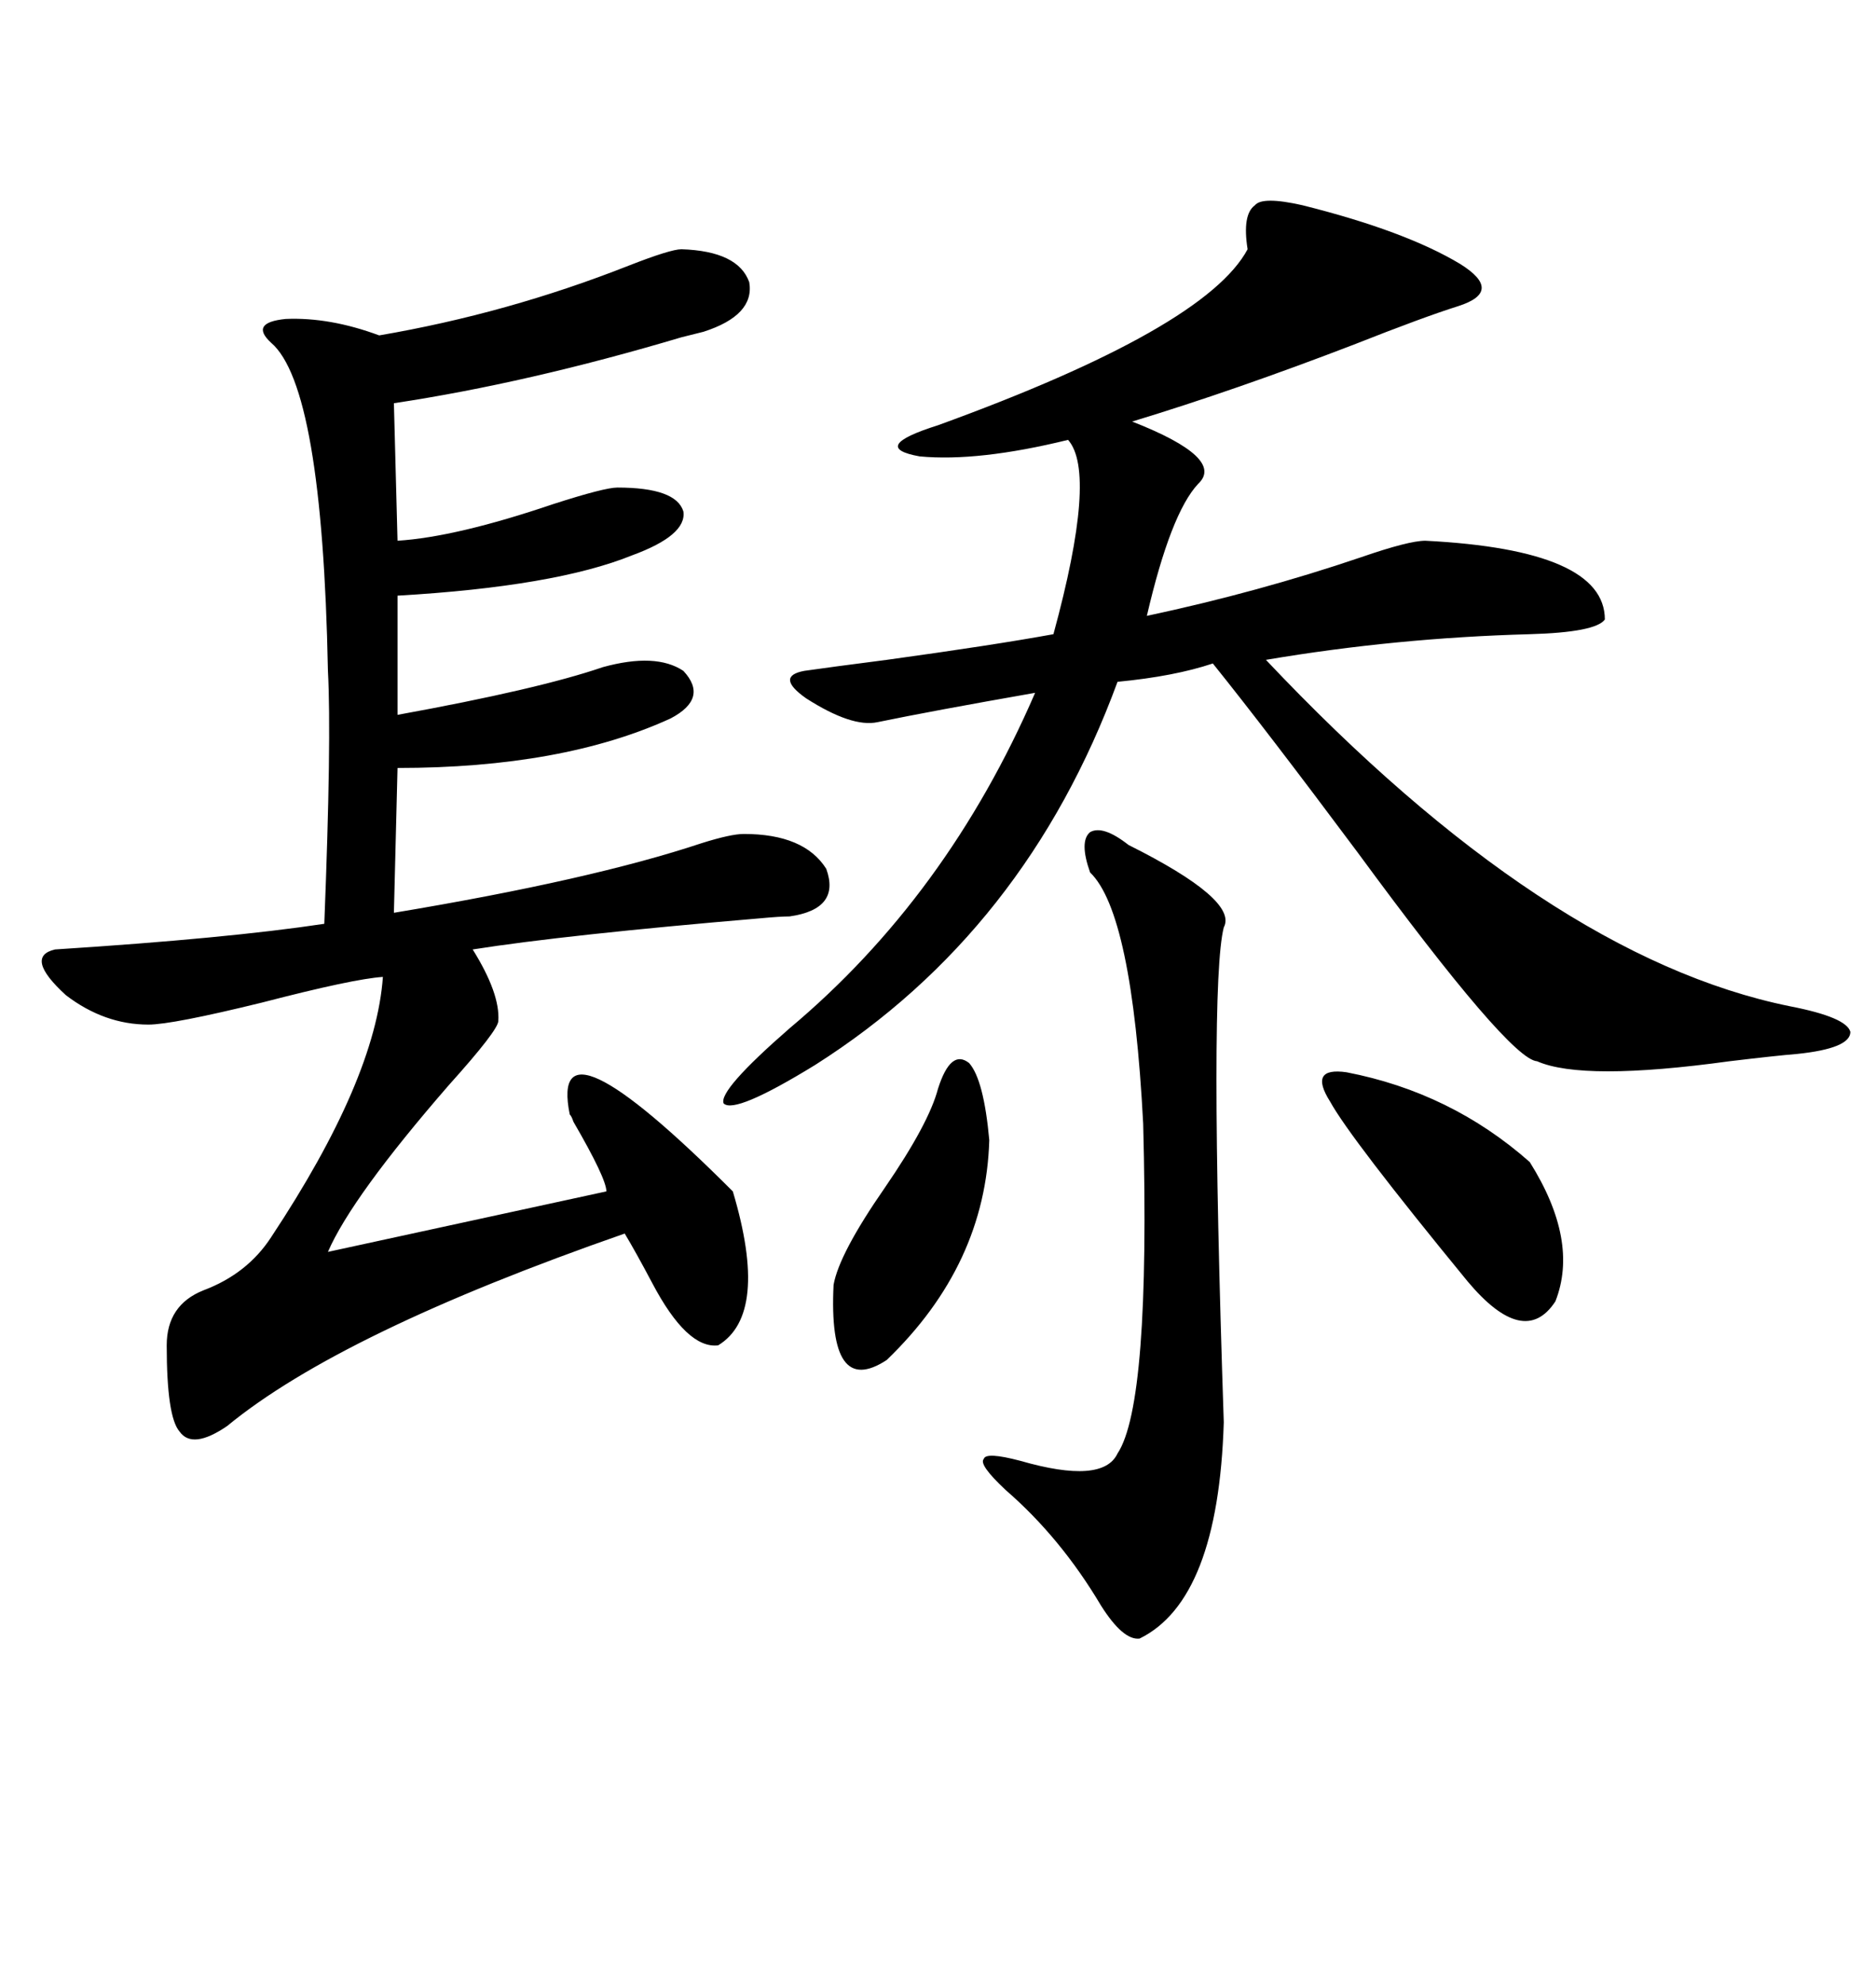 <svg xmlns="http://www.w3.org/2000/svg" xmlns:xlink="http://www.w3.org/1999/xlink" width="300" height="317.285"><path d="M108.98 39.84L108.98 39.84Q118.07 40.14 119.82 45.12L119.82 45.12Q120.70 50.39 112.50 53.03L112.50 53.03Q111.33 53.32 108.98 53.91L108.98 53.91Q84.38 61.23 62.99 64.45L62.99 64.45L63.57 86.43Q72.95 85.84 88.48 80.57L88.48 80.57Q96.68 77.93 98.73 77.93L98.73 77.93Q108.11 77.93 109.28 81.74L109.28 81.74Q109.86 85.55 101.07 88.77L101.07 88.77Q88.77 93.75 63.57 95.21L63.57 95.21L63.57 114.26Q86.13 110.16 96.39 106.64L96.39 106.64Q104.88 104.30 109.28 107.23L109.28 107.23Q113.38 111.62 107.23 114.84L107.23 114.84Q89.94 122.75 63.57 122.75L63.57 122.75L62.99 145.90Q94.63 140.63 112.21 134.77L112.21 134.77Q116.89 133.30 118.95 133.30L118.95 133.30Q128.61 133.30 132.13 138.87L132.13 138.87Q134.47 145.31 126.27 146.48L126.27 146.48Q124.80 146.48 121.58 146.78L121.58 146.78Q90.53 149.41 75.59 151.76L75.59 151.76Q79.98 158.79 79.69 163.18L79.69 163.18Q79.69 164.65 71.78 173.44L71.78 173.44Q56.25 191.31 52.44 200.10L52.44 200.10L96.97 190.43Q96.97 188.38 91.70 179.30L91.70 179.30Q91.41 178.42 91.11 178.13L91.11 178.13Q87.60 160.84 117.19 190.43L117.19 190.43Q123.05 210.06 114.84 215.04L114.84 215.04Q109.86 215.63 104.30 205.08L104.30 205.08Q101.66 200.10 99.90 197.17L99.90 197.17Q54.49 212.99 36.33 227.93L36.33 227.93Q30.76 231.74 28.71 228.81L28.71 228.81Q26.66 226.46 26.66 215.04L26.66 215.04Q26.66 208.59 32.52 206.25L32.52 206.25Q39.55 203.61 43.36 197.75L43.36 197.75Q60.06 172.56 61.23 156.15L61.23 156.15Q56.54 156.45 41.89 160.25L41.89 160.25Q27.54 163.77 23.73 163.77L23.73 163.77Q16.70 163.77 10.55 159.08L10.55 159.08Q3.81 152.93 8.79 151.76L8.79 151.76Q36.33 150 51.86 147.66L51.86 147.66Q53.03 118.07 52.44 107.23L52.44 107.23Q51.56 61.82 43.36 54.79L43.36 54.79Q39.84 51.56 45.70 50.98L45.70 50.98Q52.73 50.68 60.64 53.61L60.64 53.61Q81.15 50.10 100.49 42.48L100.49 42.48Q107.23 39.84 108.98 39.84ZM208.30 32.81L208.30 32.81Q224.71 36.91 233.50 42.19L233.50 42.19Q240.53 46.58 233.20 48.93L233.20 48.93Q227.64 50.68 216.50 55.08L216.50 55.08Q197.46 62.40 181.05 67.38L181.05 67.38Q196.00 73.24 191.60 77.34L191.60 77.34Q187.21 82.03 183.40 98.44L183.40 98.44Q201.27 94.63 217.68 89.06L217.68 89.06Q225.29 86.43 227.93 86.43L227.93 86.43Q256.64 87.89 256.64 99.02L256.64 99.02Q255.18 101.07 244.63 101.37L244.63 101.37Q223.24 101.95 202.44 105.47L202.44 105.47Q247.27 152.93 286.23 160.84L286.23 160.84Q295.31 162.60 295.90 164.94L295.90 164.94Q295.90 167.58 287.40 168.46L287.40 168.46Q283.89 168.75 276.56 169.63L276.56 169.63Q253.13 172.85 245.80 169.63L245.80 169.63Q241.41 169.34 217.09 136.23L217.09 136.23Q202.44 116.60 193.95 106.05L193.95 106.05Q187.79 108.11 178.71 108.98L178.71 108.98Q164.06 148.83 130.37 170.21L130.37 170.21Q117.48 178.13 115.72 176.37L115.72 176.37Q114.84 174.32 126.27 164.36L126.27 164.36Q151.46 143.26 165.53 110.74L165.53 110.74Q148.83 113.67 140.33 115.43L140.33 115.43Q136.23 116.31 128.91 111.62L128.91 111.62Q123.93 108.11 128.61 107.23L128.61 107.23Q132.71 106.64 141.80 105.47L141.80 105.47Q158.79 103.13 168.46 101.37L168.46 101.37Q175.49 75.59 170.80 70.31L170.80 70.31Q156.45 73.83 147.07 72.95L147.07 72.95Q138.87 71.48 150 67.97L150 67.97Q192.77 52.44 199.51 39.84L199.51 39.84Q198.63 34.28 200.68 32.81L200.68 32.81Q201.86 31.35 208.30 32.81ZM180.47 135.06L180.47 135.06Q198.05 143.85 195.70 148.24L195.70 148.24Q193.36 157.32 195.70 227.34L195.70 227.34Q194.82 255.76 182.23 261.91L182.23 261.91Q179.59 262.21 176.07 256.64L176.07 256.64Q169.63 245.80 160.84 238.18L160.84 238.18Q156.45 234.08 157.32 233.20L157.32 233.20Q157.62 232.03 163.18 233.50L163.18 233.50Q176.37 237.30 178.71 232.32L178.71 232.32Q183.98 224.41 182.81 179.59L182.81 179.59Q181.05 145.90 174.32 139.45L174.32 139.45Q172.56 134.47 174.32 133.01L174.32 133.01Q176.37 131.84 180.47 135.06ZM215.33 171.39L215.33 171.39Q232.03 174.61 244.63 185.74L244.63 185.74Q252.54 198.34 248.73 208.01L248.73 208.01Q243.75 215.63 234.67 204.79L234.67 204.79Q215.92 181.93 212.70 176.07L212.70 176.07Q209.18 170.51 215.33 171.39ZM150 174.02L150 174.02Q152.05 167.58 154.98 169.92L154.98 169.92Q157.32 172.56 158.20 182.23L158.20 182.23Q157.62 202.15 141.80 217.38L141.80 217.38Q132.42 223.54 133.30 205.37L133.30 205.37Q134.18 200.39 141.50 189.84L141.50 189.84Q148.54 179.59 150 174.02Z"/></svg>